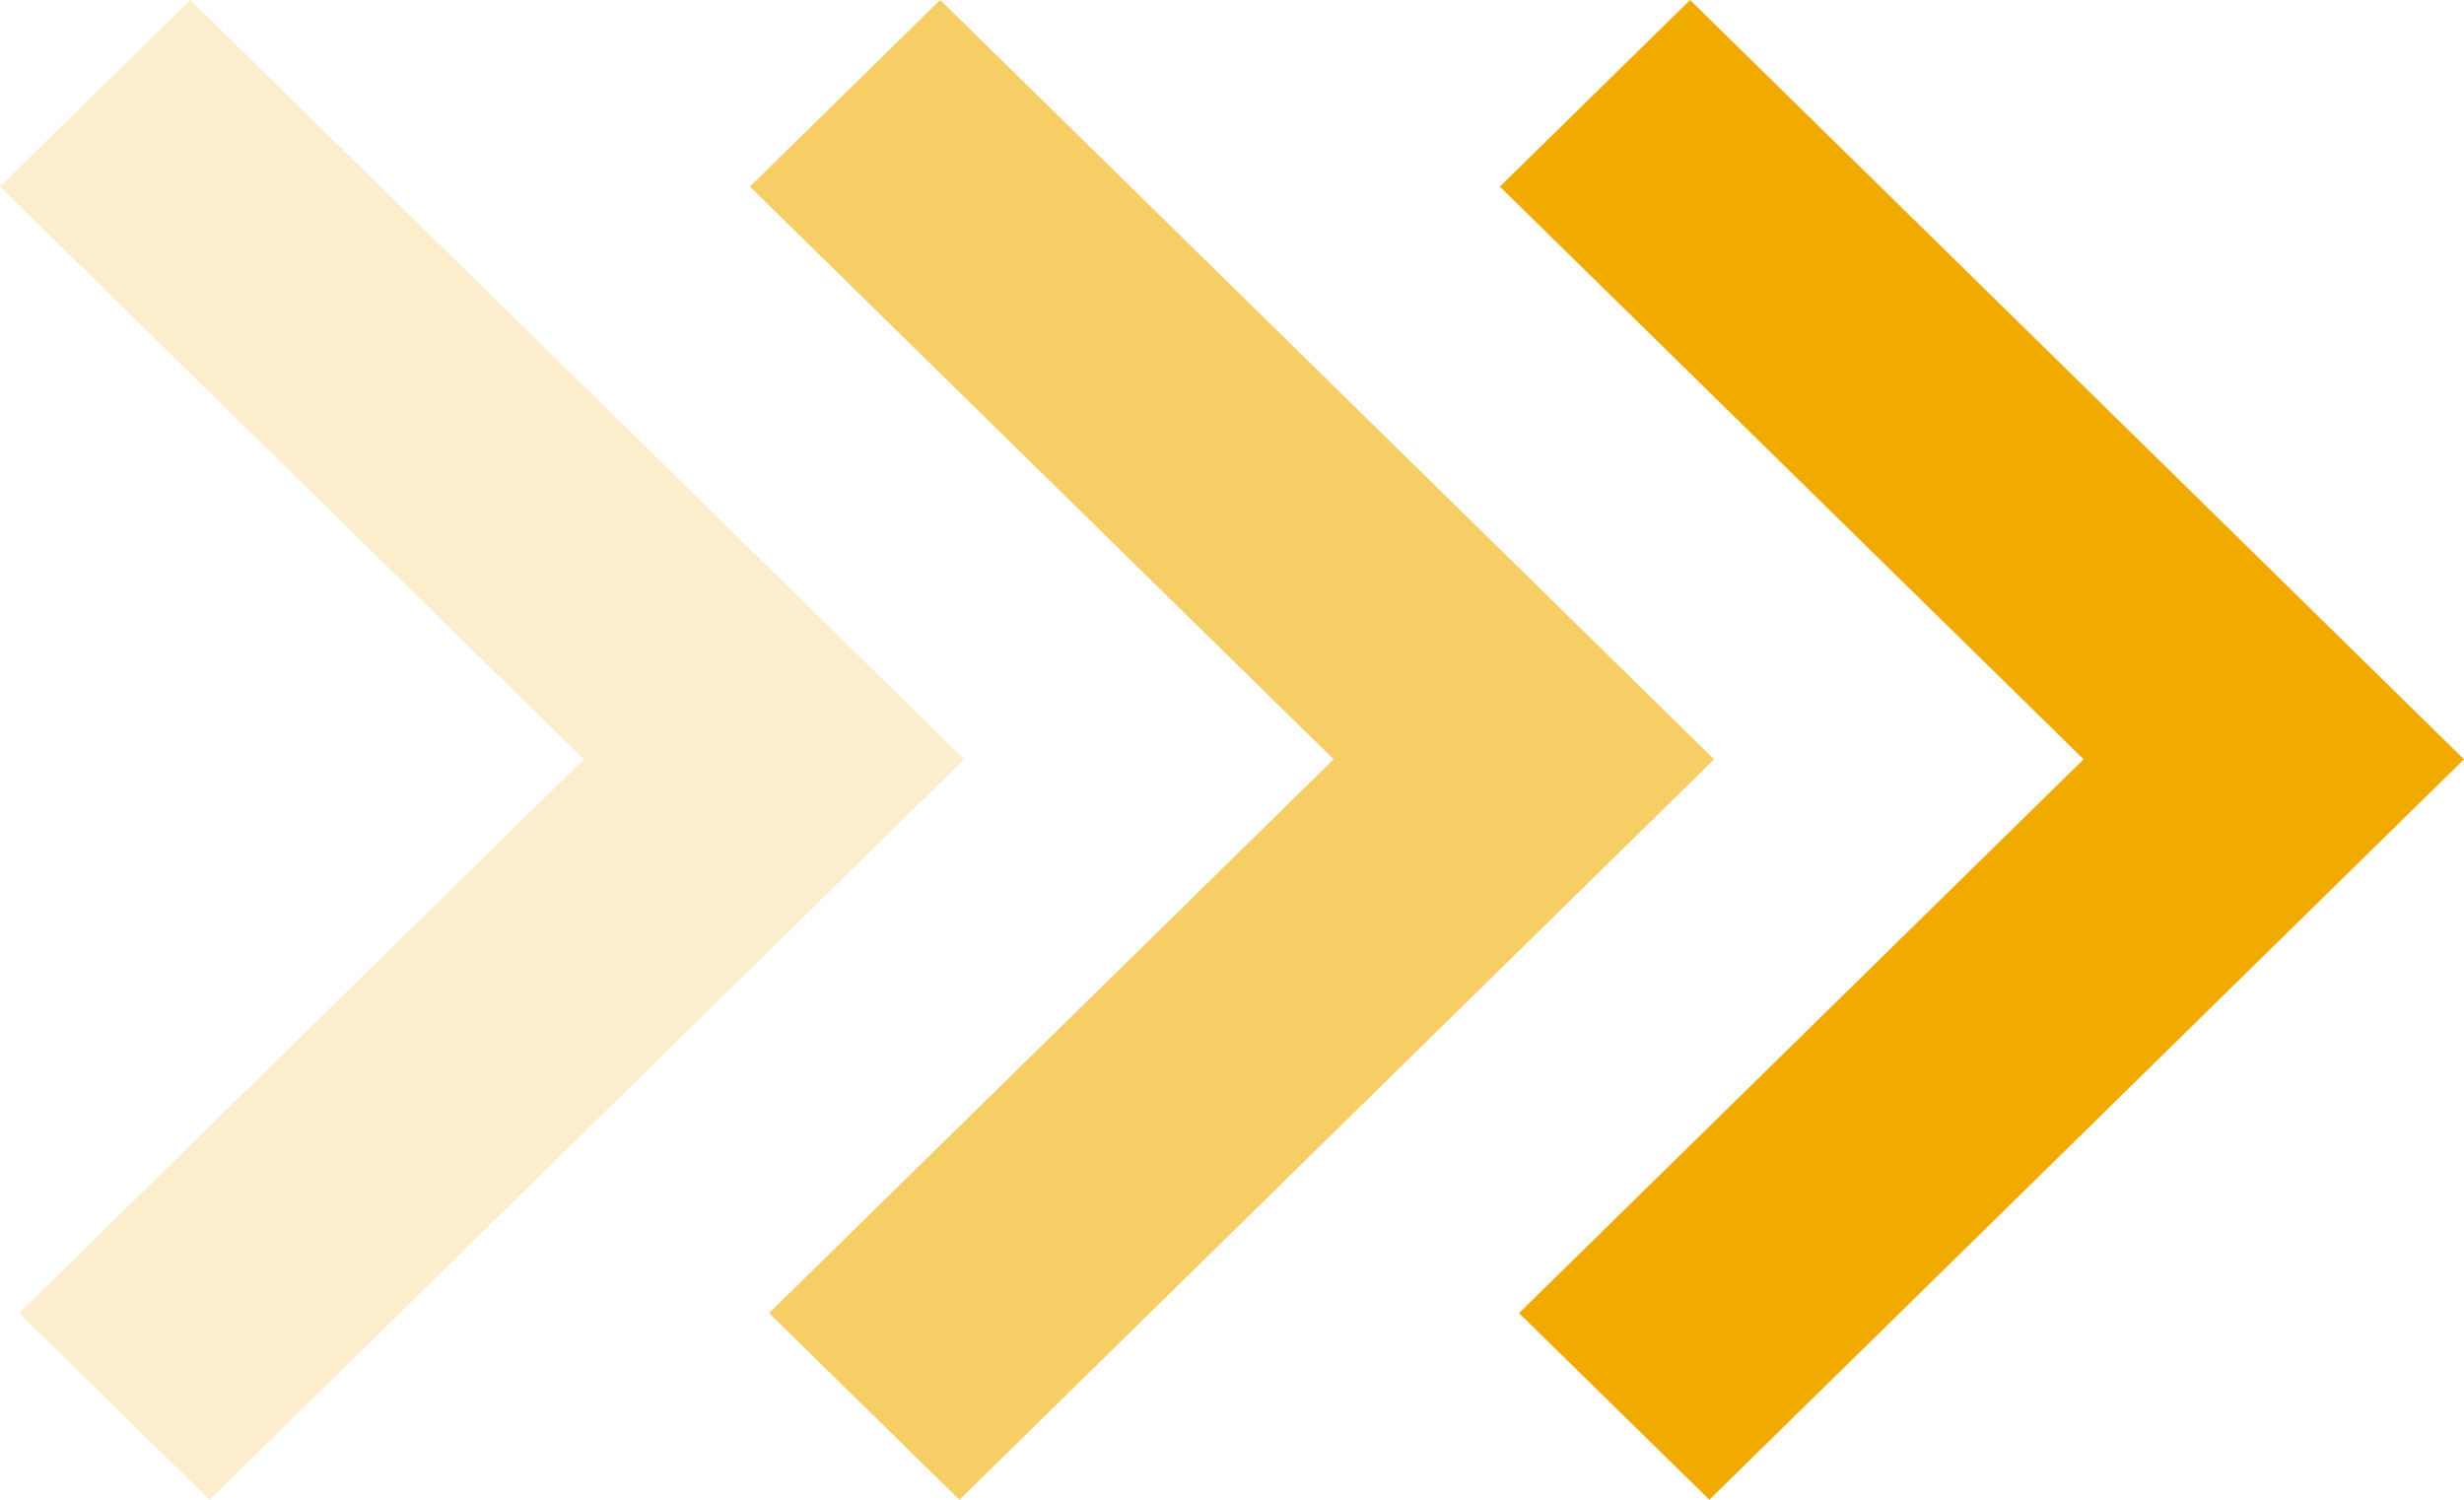 <svg xmlns="http://www.w3.org/2000/svg" fill="none" viewBox="74 2 23 14">
<path fill-rule="evenodd" clip-rule="evenodd" d="M89.776 2L97 9.088L89.956 16L88.179 14.258L93.449 9.088L88 3.742L89.776 2Z" fill="#F1AB00"/>
<path fill-rule="evenodd" clip-rule="evenodd" d="M82.776 2L90 9.088L82.956 16L81.179 14.258L86.449 9.088L81 3.742L82.776 2Z" fill="#F1AB00" fill-opacity="0.6"/>
<path fill-rule="evenodd" clip-rule="evenodd" d="M75.776 2L83 9.088L75.956 16L74.179 14.258L79.449 9.088L74 3.742L75.776 2Z" fill="#F1AB00" fill-opacity="0.2"/>
</svg>